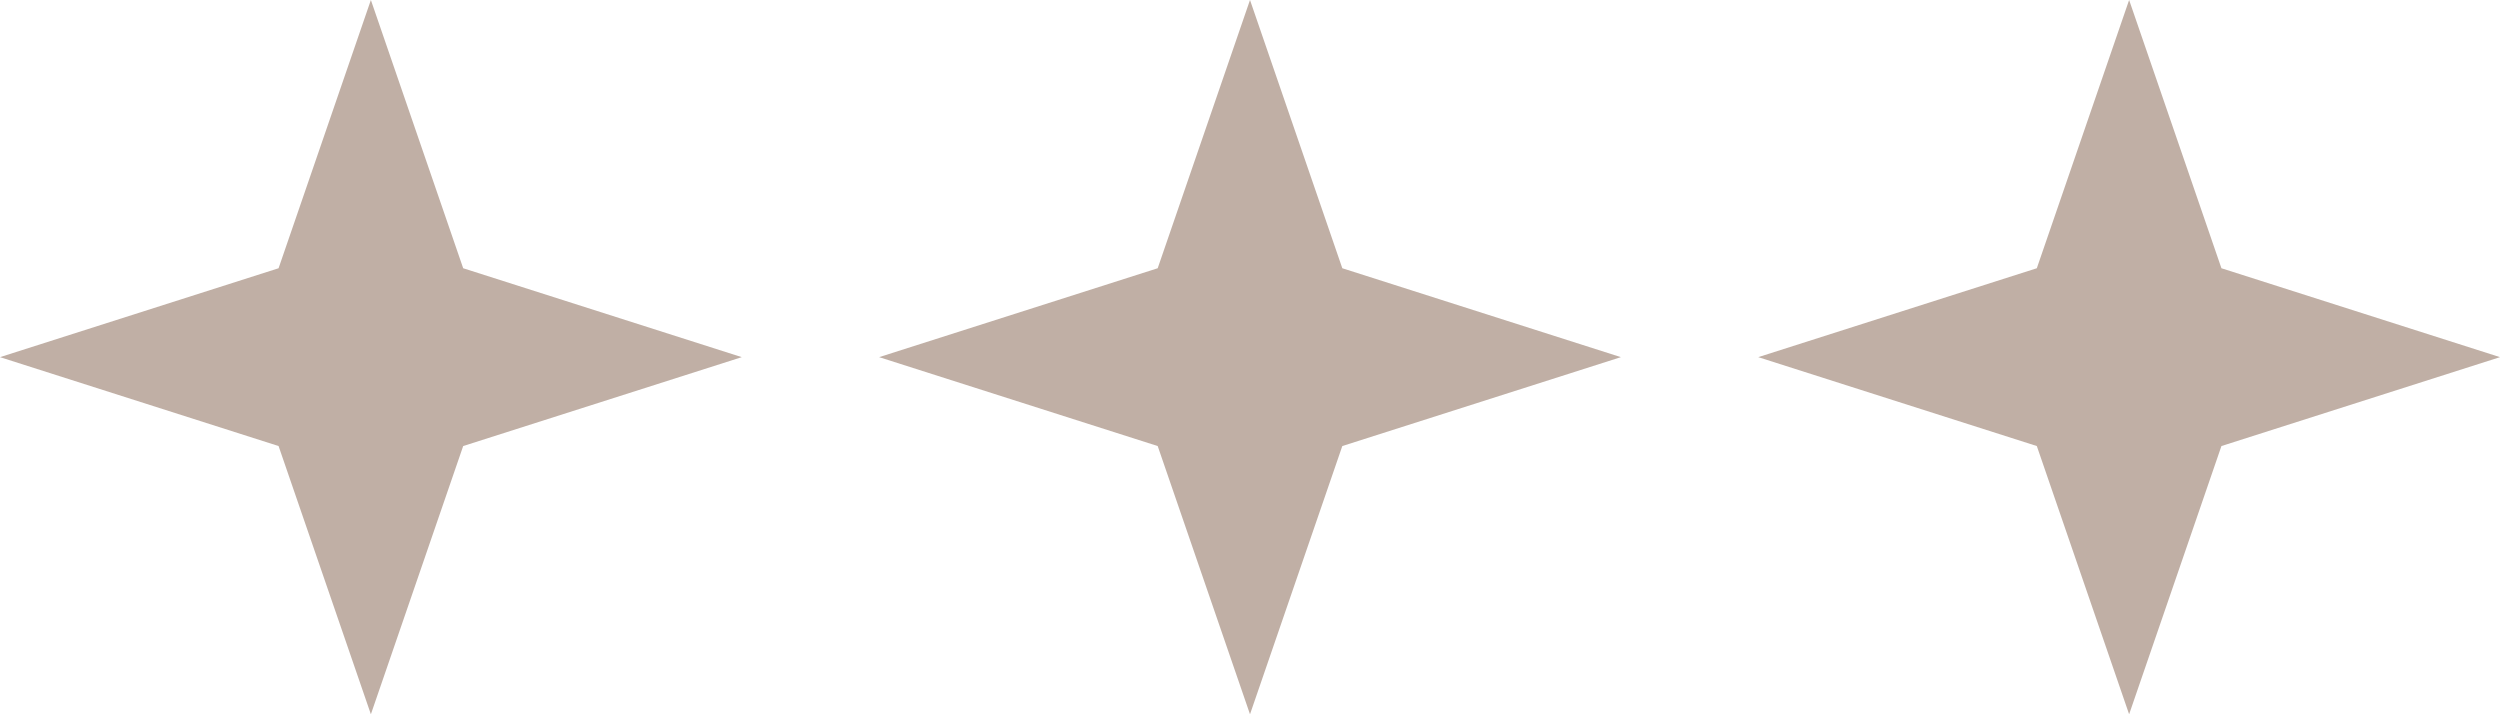 <?xml version="1.0" encoding="UTF-8"?> <svg xmlns="http://www.w3.org/2000/svg" width="91" height="26" viewBox="0 0 91 26" fill="none"><path d="M13.5 0L16.86 9.764L27 13L16.86 16.236L13.5 26L10.14 16.236L0 13L10.14 9.764L13.5 0Z" fill="#C0AFA5"></path><path d="M45.5 0L48.86 9.764L59 13L48.86 16.236L45.5 26L42.14 16.236L32 13L42.14 9.764L45.5 0Z" fill="#C0AFA5"></path><path d="M77.5 0L80.86 9.764L91 13L80.86 16.236L77.5 26L74.14 16.236L64 13L74.14 9.764L77.5 0Z" fill="#C0AFA5"></path></svg> 